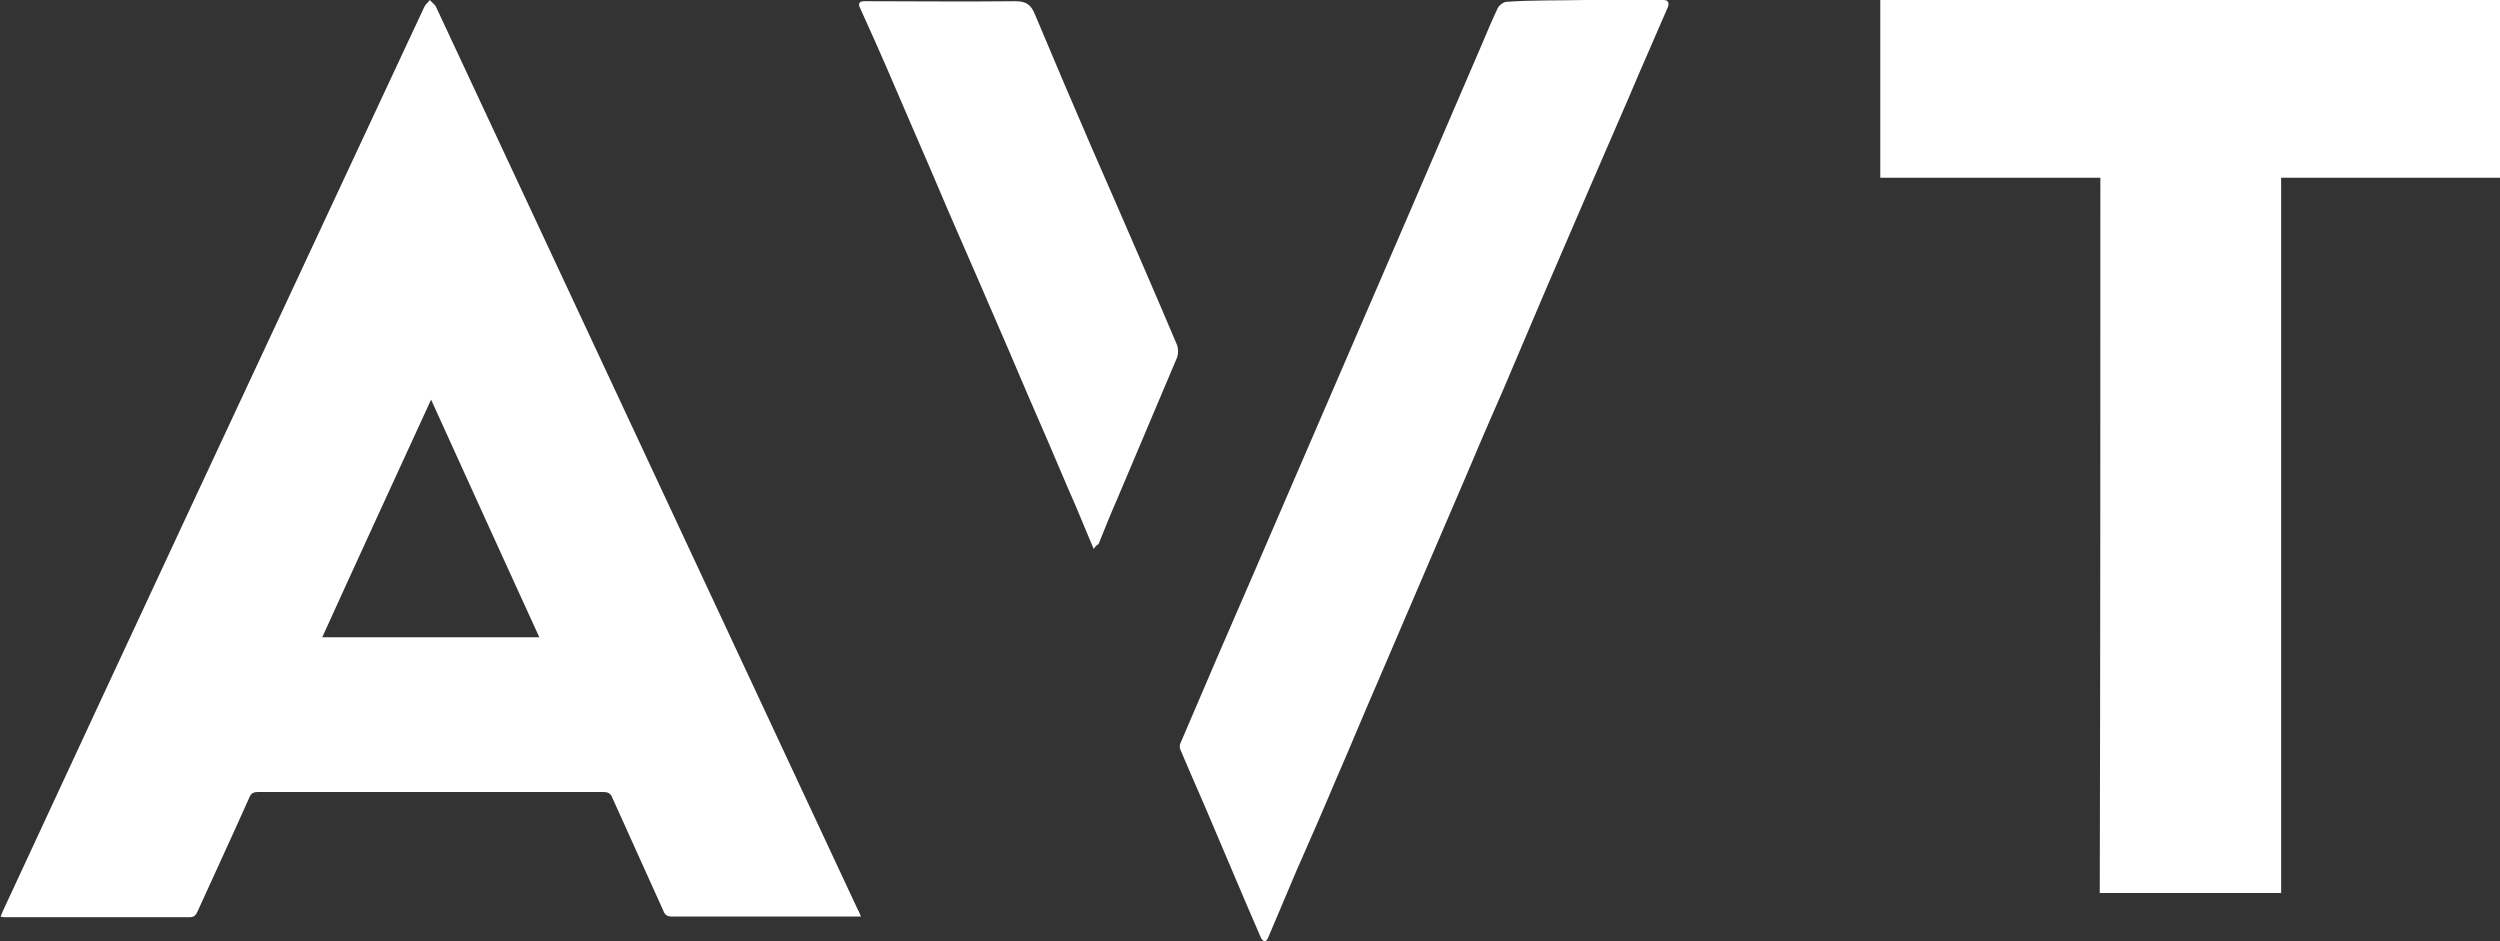 <?xml version="1.0" encoding="utf-8"?>
<!-- Generator: Adobe Illustrator 26.3.1, SVG Export Plug-In . SVG Version: 6.00 Build 0)  -->
<svg version="1.1" id="Layer_1" xmlns="http://www.w3.org/2000/svg" xmlns:xlink="http://www.w3.org/1999/xlink" x="0px" y="0px"
	 viewBox="0 0 413.5 155.7" style="enable-background:new 0 0 413.5 155.7;" xml:space="preserve">
<rect x="0" y="0" width="413.5" height="155.7" fill="#333333" stroke="none"/>
<style type="text/css">
	.st0{fill:#FFFFFF;}
</style>
<g>
	<path class="st0" d="M142.4,151.6c-3.9,0-7.7,0-11.4,0c-6.6,0-13.2,0-19.8,0c-0.8,0-1.2-0.2-1.5-1c-2.8-6.2-5.6-12.4-8.4-18.6
		c-0.3-0.8-0.7-1-1.6-1c-19,0-38,0-57,0c-0.8,0-1.2,0.2-1.5,1c-2.8,6.3-5.7,12.5-8.5,18.7c-0.3,0.6-0.5,1-1.3,1
		c-10.2,0-20.5,0-30.7,0c-0.2,0-0.3,0-0.6-0.1c0.2-0.5,0.4-1,0.6-1.4C21.2,106,41.8,61.9,62.4,17.8c2.6-5.6,5.2-11.1,7.8-16.7
		c0.2-0.4,0.6-0.7,0.9-1.1c0.3,0.4,0.8,0.7,1,1.1c23.3,49.8,46.5,99.6,69.8,149.4C142.1,150.8,142.2,151.1,142.4,151.6z M53.3,105.4
		c12,0,23.9,0,35.9,0c-6-13.1-11.9-26.1-17.9-39.3C65.2,79.4,59.2,92.4,53.3,105.4z"/>
	<path class="st0" d="M347.4,29.4c-12.2,0-24.3,0-36.4,0c0-9.9,0-19.6,0-29.4c34.2,0,68.3,0,102.5,0c0,9.7,0,19.5,0,29.4
		c-12,0-24,0-36.2,0c0,39.5,0,78.9,0,118.3c-10,0-19.9,0-30,0C347.4,108.3,347.4,68.9,347.4,29.4z"/>
	<path class="st0" d="M262.1,0c4.3,0,8.6,0,13,0c0.8,0,1,0.4,0.8,1.1c-2.1,4.9-4.3,9.8-6.4,14.8c-2.2,5-4.3,10-6.5,15
		c-2.4,5.6-4.8,11.1-7.2,16.7c-2.4,5.6-4.7,11.1-7.1,16.7c-2.2,5-4.4,10.1-6.5,15.1c-2.3,5.4-4.7,10.9-7,16.3
		c-2.4,5.6-4.8,11.2-7.2,16.8c-2.4,5.5-4.7,11.1-7.1,16.6c-2.1,5-4.3,10-6.5,15c-1.6,3.7-3.1,7.4-4.7,11.1c-0.1,0.2-0.3,0.4-0.5,0.6
		c-0.2-0.2-0.5-0.4-0.6-0.6c-2.7-6.2-5.3-12.4-7.9-18.5c-1.8-4.3-3.7-8.5-5.5-12.8c-0.1-0.3-0.1-0.8,0.1-1.1
		c4-9.4,8.1-18.9,12.2-28.3c4.3-10,8.7-20.1,13-30.1c4.3-10,8.7-20.1,13-30.1c3.9-9.1,7.8-18.1,11.7-27.2c0.8-1.9,1.6-3.8,2.5-5.7
		c0.2-0.5,1-1.1,1.5-1.1C253.4,0,257.8,0.1,262.1,0C262.1,0,262.1,0,262.1,0z"/>
	<path class="st0" d="M180.9,90.8c-1-2.4-1.9-4.5-2.8-6.7c-2.2-5-4.3-10.1-6.5-15.1c-2.2-5-4.3-10.1-6.5-15.1
		c-2.2-5.1-4.4-10.2-6.6-15.2c-2.2-5-4.3-10.1-6.5-15.1c-2.4-5.5-4.7-11-7.1-16.4c-0.9-2-1.8-4-2.7-6c-0.3-0.7,0-1,0.8-1
		c8.3,0,16.6,0.1,25,0c1.7,0,2.5,0.6,3.1,2c3.1,7.4,6.3,14.9,9.5,22.3c2.8,6.4,5.6,12.8,8.4,19.3c1.9,4.4,3.8,8.8,5.7,13.3
		c0.2,0.6,0.2,1.4,0,2c-3.3,7.8-6.6,15.6-9.9,23.4c-1.1,2.5-2.1,5-3.1,7.5C181.5,90.1,181.2,90.3,180.9,90.8z"/>
</g>
</svg>
